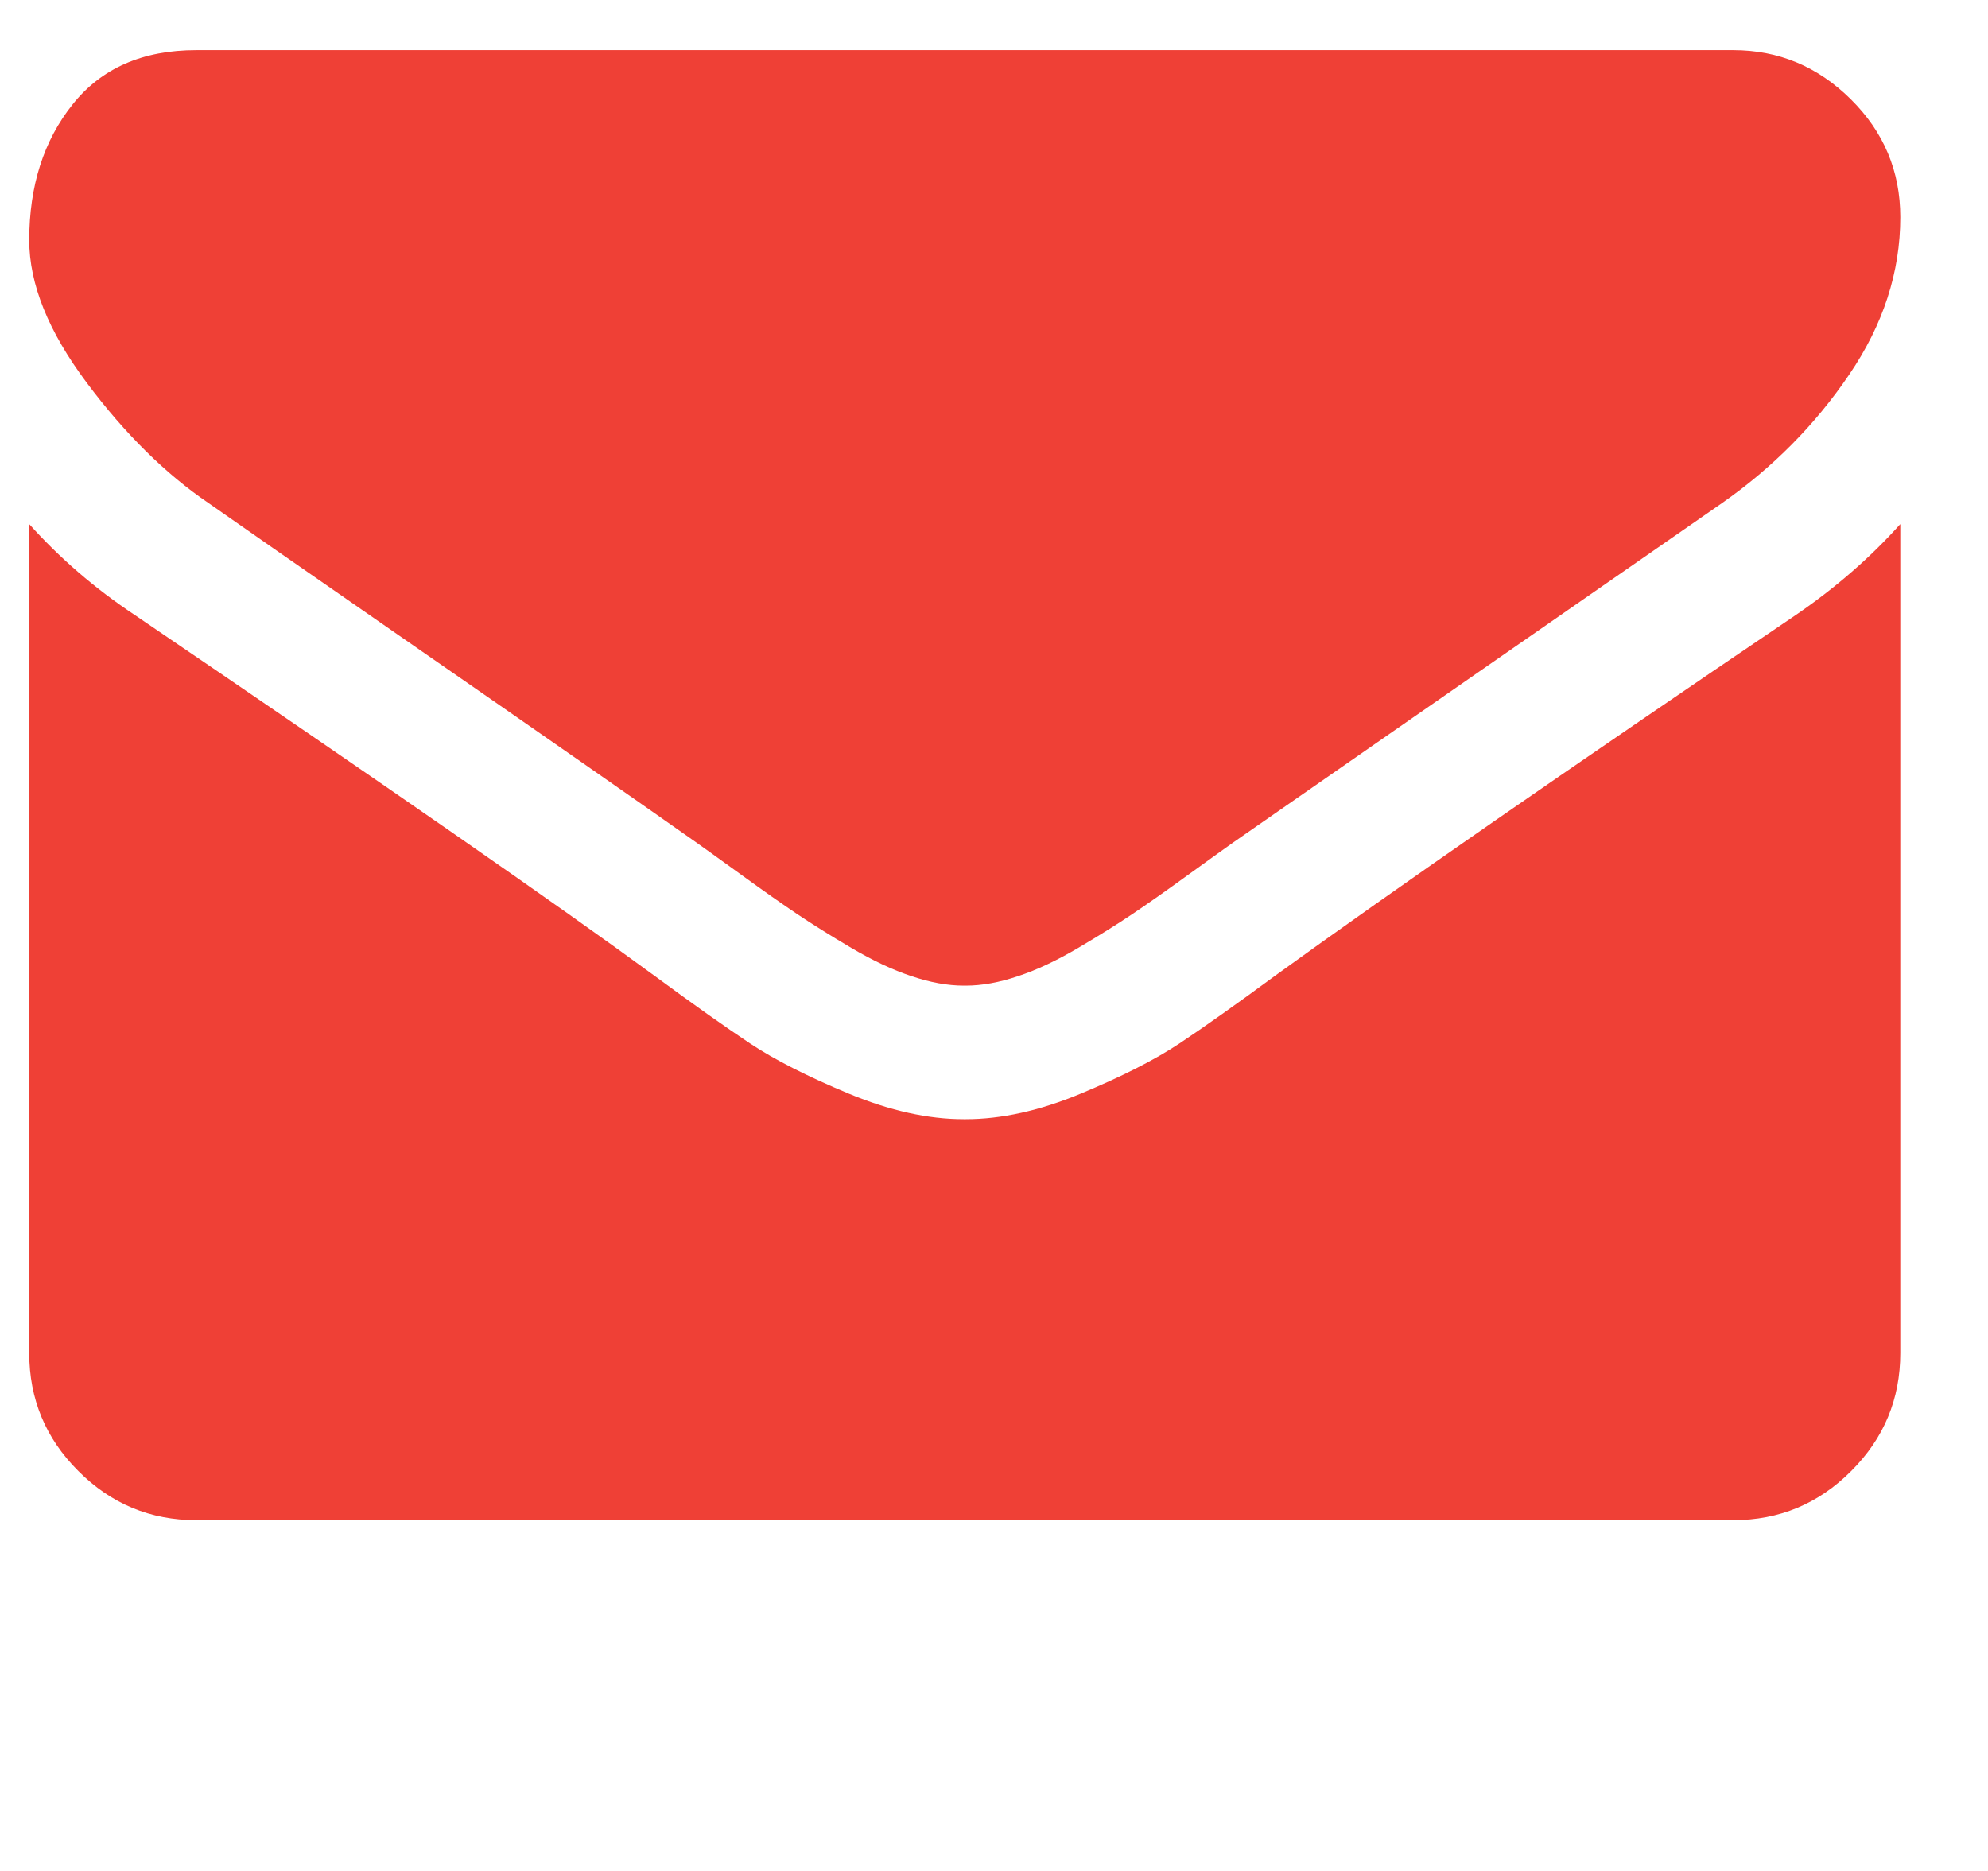 <svg width="17" height="16" viewBox="0 0 17 16" fill="none" xmlns="http://www.w3.org/2000/svg">
<g clip-path="url(#clip0_109_7560)">
<path d="M16.25 4.482V11.571C16.25 11.964 16.11 12.301 15.83 12.58C15.551 12.86 15.214 13 14.821 13H1.679C1.286 13 0.949 12.86 0.67 12.58C0.39 12.301 0.25 11.964 0.25 11.571V4.482C0.512 4.774 0.812 5.033 1.152 5.259C3.307 6.723 4.786 7.75 5.589 8.339C5.929 8.589 6.204 8.784 6.415 8.924C6.626 9.064 6.908 9.207 7.259 9.353C7.61 9.499 7.938 9.571 8.241 9.571H8.25H8.259C8.562 9.571 8.89 9.499 9.241 9.353C9.592 9.207 9.874 9.064 10.085 8.924C10.296 8.784 10.571 8.589 10.911 8.339C11.923 7.607 13.405 6.58 15.357 5.259C15.696 5.027 15.994 4.768 16.25 4.482ZM16.25 1.857C16.25 2.327 16.104 2.777 15.812 3.205C15.521 3.634 15.158 4 14.723 4.304C12.485 5.857 11.092 6.824 10.545 7.205C10.485 7.247 10.359 7.338 10.165 7.478C9.972 7.618 9.811 7.731 9.683 7.817C9.555 7.903 9.4 8 9.219 8.107C9.037 8.214 8.866 8.295 8.705 8.348C8.545 8.402 8.396 8.429 8.259 8.429H8.25H8.241C8.104 8.429 7.955 8.402 7.795 8.348C7.634 8.295 7.463 8.214 7.281 8.107C7.1 8 6.945 7.903 6.817 7.817C6.689 7.731 6.528 7.618 6.335 7.478C6.141 7.338 6.015 7.247 5.955 7.205C5.414 6.824 4.634 6.281 3.616 5.576C2.598 4.871 1.988 4.446 1.786 4.304C1.417 4.054 1.068 3.71 0.741 3.272C0.414 2.835 0.25 2.429 0.25 2.054C0.25 1.589 0.374 1.202 0.621 0.893C0.868 0.583 1.22 0.429 1.679 0.429H14.821C15.208 0.429 15.543 0.568 15.826 0.848C16.109 1.128 16.25 1.464 16.25 1.857Z" fill="#EF4036"/>
</g>
<defs>
<clipPath id="clip0_109_7560">
<rect width="16" height="16" fill="white" transform="matrix(1 0 0 -1 0.25 16)"/>
</clipPath>
</defs>
</svg>
